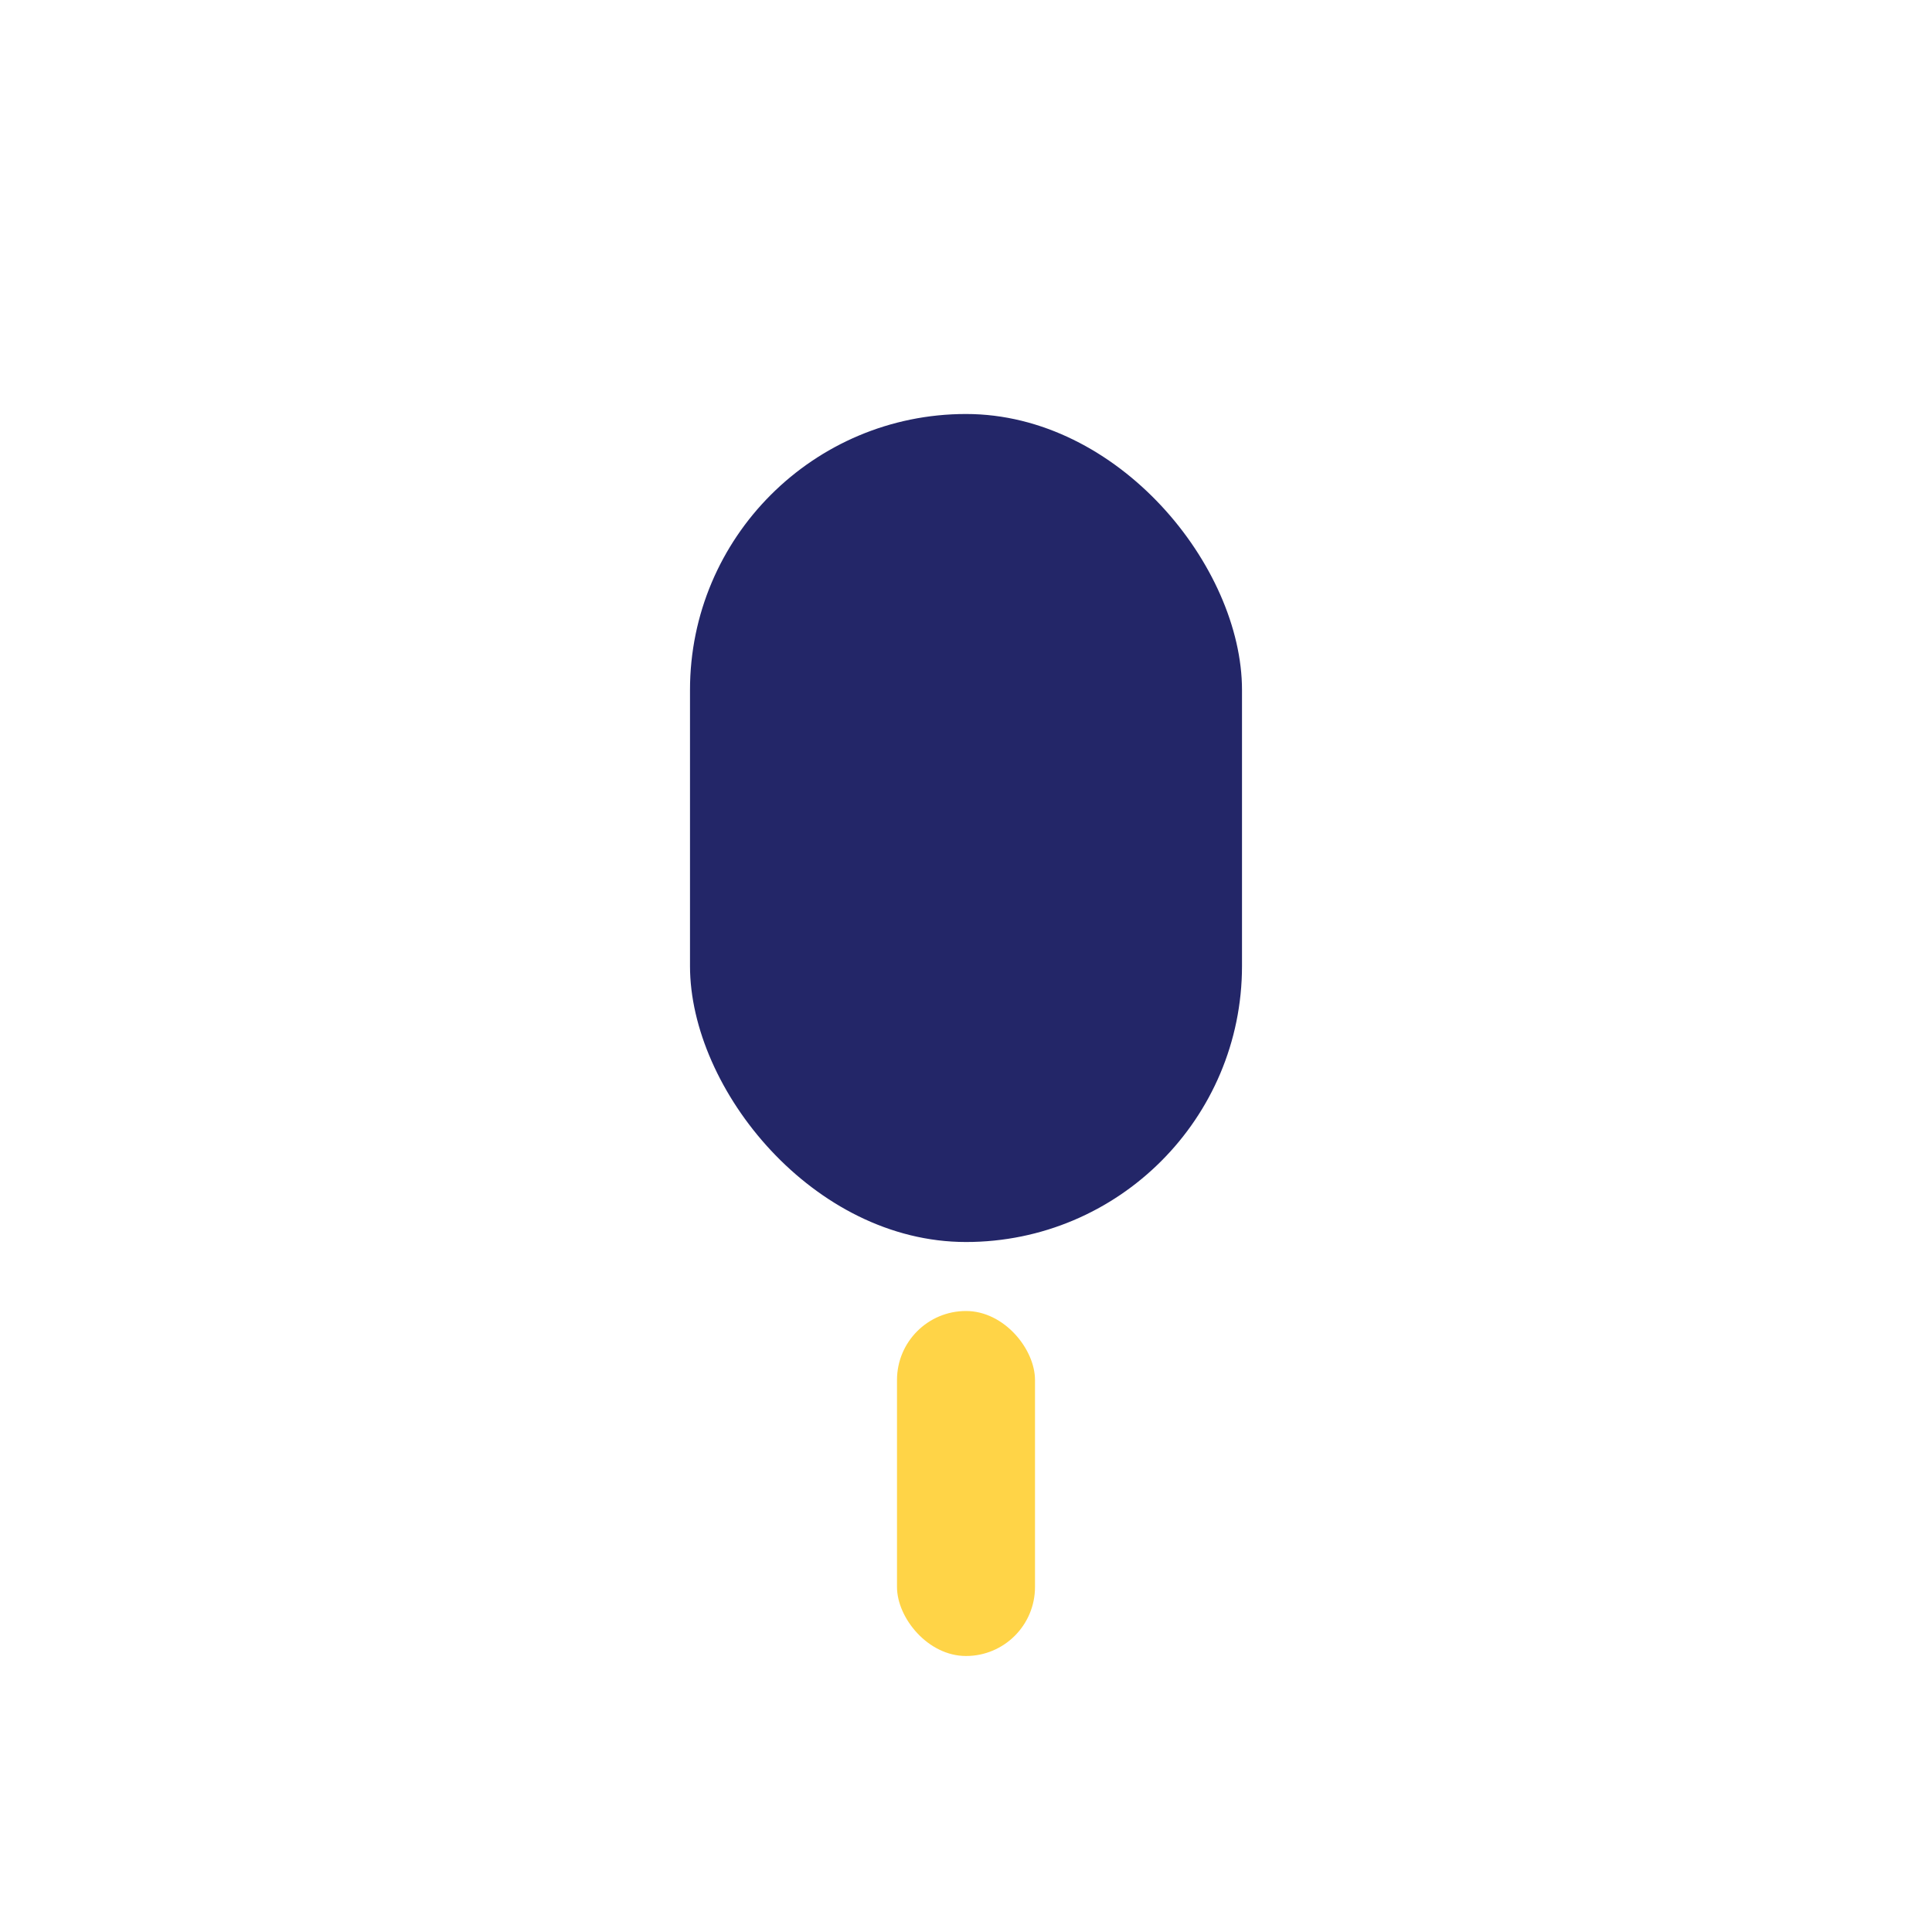<?xml version="1.0" encoding="UTF-8"?>
<svg xmlns="http://www.w3.org/2000/svg" width="28" height="28" viewBox="0 0 28 28"><rect x="10" y="6" width="8" height="12" rx="4" fill="#232668"/><rect x="13" y="19" width="2" height="5" rx="1" fill="#FFD447"/></svg>